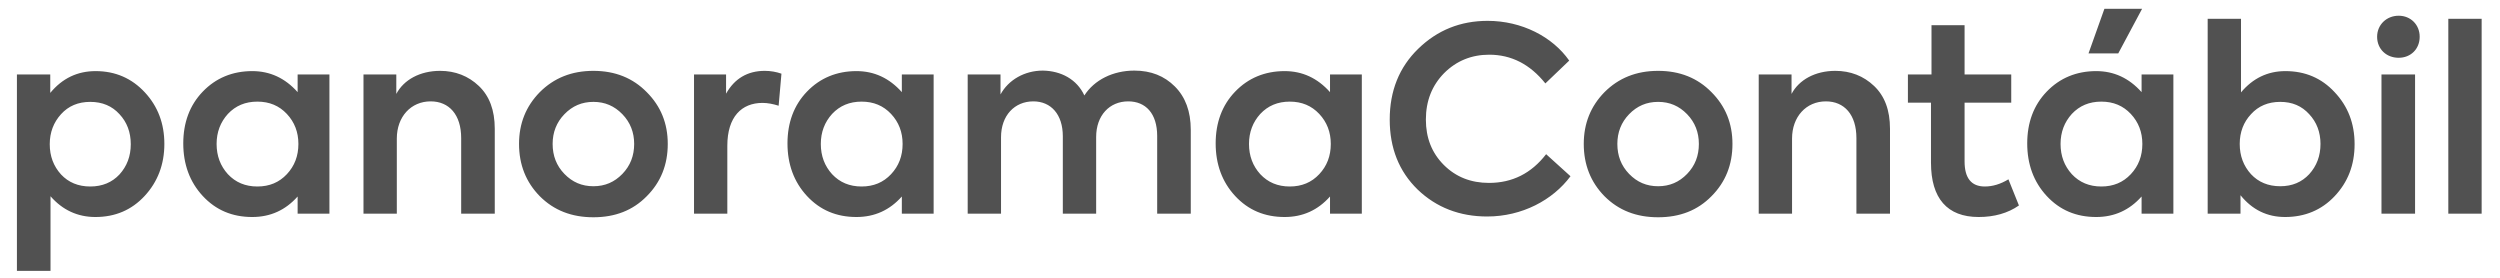 <svg width="117" height="13" viewBox="0 0 117 13" fill="none" xmlns="http://www.w3.org/2000/svg">
<path opacity="0.68" d="M4.476 3.328C5.4 3.328 6.168 3.664 6.78 4.324C7.392 4.984 7.692 5.788 7.692 6.736C7.692 7.696 7.38 8.512 6.768 9.172C6.156 9.832 5.388 10.156 4.464 10.156C3.636 10.156 2.928 9.832 2.364 9.184V12.676H0.792V3.484H2.352V4.348C2.916 3.664 3.624 3.328 4.476 3.328ZM2.328 6.748C2.328 7.312 2.508 7.78 2.856 8.164C3.204 8.536 3.66 8.728 4.224 8.728C4.788 8.728 5.244 8.536 5.592 8.164C5.94 7.78 6.12 7.312 6.12 6.748C6.12 6.184 5.94 5.716 5.592 5.344C5.244 4.96 4.788 4.768 4.224 4.768C3.66 4.768 3.204 4.96 2.856 5.344C2.508 5.728 2.328 6.196 2.328 6.748ZM13.929 4.312V3.484H15.417V10H13.929V9.196C13.365 9.832 12.657 10.156 11.805 10.156C10.869 10.156 10.101 9.832 9.489 9.172C8.877 8.512 8.577 7.684 8.577 6.712C8.577 5.74 8.877 4.924 9.489 4.288C10.101 3.652 10.881 3.328 11.805 3.328C12.633 3.328 13.341 3.652 13.929 4.312ZM13.965 6.736C13.965 6.184 13.785 5.716 13.425 5.332C13.065 4.948 12.609 4.756 12.045 4.756C11.481 4.756 11.025 4.948 10.665 5.332C10.317 5.716 10.137 6.184 10.137 6.736C10.137 7.3 10.317 7.768 10.665 8.152C11.025 8.536 11.481 8.728 12.045 8.728C12.609 8.728 13.065 8.536 13.425 8.152C13.785 7.768 13.965 7.3 13.965 6.736ZM18.571 10H17.011V3.484H18.547V4.396C18.895 3.736 19.651 3.316 20.599 3.316C21.307 3.316 21.919 3.556 22.411 4.024C22.903 4.492 23.155 5.152 23.155 6.028V10H21.583V6.46C21.583 5.368 21.019 4.744 20.155 4.744C19.231 4.744 18.571 5.464 18.571 6.484V10ZM24.291 6.736C24.291 5.776 24.615 4.972 25.263 4.312C25.923 3.652 26.751 3.316 27.771 3.316C28.791 3.316 29.619 3.652 30.267 4.312C30.927 4.972 31.251 5.776 31.251 6.736C31.251 7.708 30.927 8.524 30.267 9.184C29.619 9.844 28.791 10.168 27.771 10.168C26.751 10.168 25.923 9.844 25.263 9.184C24.615 8.524 24.291 7.708 24.291 6.736ZM29.679 6.736C29.679 6.196 29.499 5.728 29.127 5.344C28.755 4.96 28.311 4.768 27.771 4.768C27.231 4.768 26.787 4.96 26.415 5.344C26.043 5.728 25.863 6.196 25.863 6.736C25.863 7.288 26.043 7.756 26.415 8.14C26.787 8.524 27.231 8.716 27.771 8.716C28.311 8.716 28.755 8.524 29.127 8.14C29.499 7.756 29.679 7.288 29.679 6.736ZM34.039 10H32.48V3.484H33.98V4.384C34.376 3.676 34.987 3.316 35.791 3.316C36.068 3.316 36.331 3.364 36.572 3.448L36.44 4.948C36.175 4.864 35.923 4.816 35.684 4.816C34.712 4.816 34.039 5.464 34.039 6.82V10ZM42.206 4.312V3.484H43.694V10H42.206V9.196C41.642 9.832 40.934 10.156 40.082 10.156C39.146 10.156 38.378 9.832 37.766 9.172C37.154 8.512 36.854 7.684 36.854 6.712C36.854 5.74 37.154 4.924 37.766 4.288C38.378 3.652 39.158 3.328 40.082 3.328C40.91 3.328 41.618 3.652 42.206 4.312ZM42.242 6.736C42.242 6.184 42.062 5.716 41.702 5.332C41.342 4.948 40.886 4.756 40.322 4.756C39.758 4.756 39.302 4.948 38.942 5.332C38.594 5.716 38.414 6.184 38.414 6.736C38.414 7.3 38.594 7.768 38.942 8.152C39.302 8.536 39.758 8.728 40.322 8.728C40.886 8.728 41.342 8.536 41.702 8.152C42.062 7.768 42.242 7.3 42.242 6.736ZM53.088 3.304C53.868 3.304 54.492 3.556 54.984 4.048C55.476 4.54 55.728 5.212 55.728 6.076V10H54.156V6.364C54.156 5.308 53.616 4.744 52.8 4.744C51.924 4.744 51.3 5.404 51.3 6.412V10H49.74V6.376C49.74 5.356 49.188 4.744 48.36 4.744C47.484 4.744 46.848 5.404 46.848 6.424V10H45.288V3.484H46.824V4.42C47.196 3.736 47.952 3.304 48.804 3.304C49.656 3.316 50.4 3.712 50.748 4.468C51.216 3.736 52.092 3.304 53.088 3.304ZM62.245 4.312V3.484H63.733V10H62.245V9.196C61.681 9.832 60.973 10.156 60.121 10.156C59.185 10.156 58.417 9.832 57.805 9.172C57.193 8.512 56.893 7.684 56.893 6.712C56.893 5.74 57.193 4.924 57.805 4.288C58.417 3.652 59.197 3.328 60.121 3.328C60.949 3.328 61.657 3.652 62.245 4.312ZM62.281 6.736C62.281 6.184 62.101 5.716 61.741 5.332C61.381 4.948 60.925 4.756 60.361 4.756C59.797 4.756 59.341 4.948 58.981 5.332C58.633 5.716 58.453 6.184 58.453 6.736C58.453 7.3 58.633 7.768 58.981 8.152C59.341 8.536 59.797 8.728 60.361 8.728C60.925 8.728 61.381 8.536 61.741 8.152C62.101 7.768 62.281 7.3 62.281 6.736ZM69.599 10.132C68.315 10.132 67.223 9.712 66.347 8.872C65.471 8.02 65.039 6.928 65.039 5.596C65.039 4.252 65.483 3.148 66.371 2.284C67.271 1.408 68.351 0.976 69.623 0.976C71.219 0.976 72.659 1.72 73.439 2.836L72.323 3.904C71.603 3.004 70.727 2.56 69.695 2.56C68.867 2.56 68.159 2.848 67.583 3.424C67.019 4 66.731 4.72 66.731 5.596C66.731 6.448 67.007 7.156 67.571 7.72C68.135 8.284 68.843 8.56 69.683 8.56C70.775 8.56 71.663 8.116 72.359 7.216L73.499 8.248C72.671 9.364 71.231 10.132 69.599 10.132ZM74.12 6.736C74.12 5.776 74.444 4.972 75.091 4.312C75.751 3.652 76.579 3.316 77.6 3.316C78.62 3.316 79.448 3.652 80.096 4.312C80.755 4.972 81.079 5.776 81.079 6.736C81.079 7.708 80.755 8.524 80.096 9.184C79.448 9.844 78.62 10.168 77.6 10.168C76.579 10.168 75.751 9.844 75.091 9.184C74.444 8.524 74.12 7.708 74.12 6.736ZM79.507 6.736C79.507 6.196 79.328 5.728 78.956 5.344C78.584 4.96 78.139 4.768 77.6 4.768C77.059 4.768 76.615 4.96 76.243 5.344C75.871 5.728 75.692 6.196 75.692 6.736C75.692 7.288 75.871 7.756 76.243 8.14C76.615 8.524 77.059 8.716 77.6 8.716C78.139 8.716 78.584 8.524 78.956 8.14C79.328 7.756 79.507 7.288 79.507 6.736ZM83.868 10H82.308V3.484H83.844V4.396C84.192 3.736 84.948 3.316 85.896 3.316C86.604 3.316 87.216 3.556 87.708 4.024C88.2 4.492 88.452 5.152 88.452 6.028V10H86.88V6.46C86.88 5.368 86.316 4.744 85.452 4.744C84.528 4.744 83.868 5.464 83.868 6.484V10ZM93.994 8.392L94.486 9.616C93.97 9.976 93.334 10.156 92.602 10.156C91.126 10.156 90.37 9.28 90.37 7.612V4.804H89.29V3.484H90.394V1.18H91.942V3.484H94.126V4.804H91.942V7.552C91.942 8.332 92.254 8.728 92.89 8.728C93.25 8.728 93.622 8.62 93.994 8.392ZM98.486 0.412H100.25L99.134 2.5H97.742L98.486 0.412ZM100.226 4.312V3.484H101.714V10H100.226V9.196C99.662 9.832 98.954 10.156 98.102 10.156C97.166 10.156 96.398 9.832 95.786 9.172C95.174 8.512 94.874 7.684 94.874 6.712C94.874 5.74 95.174 4.924 95.786 4.288C96.398 3.652 97.178 3.328 98.102 3.328C98.93 3.328 99.638 3.652 100.226 4.312ZM100.262 6.736C100.262 6.184 100.082 5.716 99.722 5.332C99.362 4.948 98.906 4.756 98.342 4.756C97.778 4.756 97.322 4.948 96.962 5.332C96.614 5.716 96.434 6.184 96.434 6.736C96.434 7.3 96.614 7.768 96.962 8.152C97.322 8.536 97.778 8.728 98.342 8.728C98.906 8.728 99.362 8.536 99.722 8.152C100.082 7.768 100.262 7.3 100.262 6.736ZM106.955 3.328C107.879 3.328 108.647 3.652 109.259 4.312C109.883 4.972 110.195 5.776 110.195 6.748C110.195 7.72 109.883 8.524 109.259 9.184C108.647 9.832 107.867 10.156 106.943 10.156C106.103 10.156 105.407 9.82 104.855 9.136V10H103.319V0.88H104.879V4.324C105.431 3.664 106.127 3.328 106.955 3.328ZM108.599 6.736C108.599 6.184 108.419 5.716 108.071 5.344C107.723 4.96 107.279 4.768 106.715 4.768C106.151 4.768 105.695 4.96 105.347 5.344C104.999 5.716 104.819 6.184 104.819 6.736C104.819 7.3 104.999 7.768 105.347 8.152C105.695 8.524 106.151 8.716 106.715 8.716C107.279 8.716 107.723 8.524 108.071 8.152C108.419 7.768 108.599 7.3 108.599 6.736ZM112.257 2.704C111.681 2.704 111.249 2.296 111.249 1.72C111.249 1.156 111.693 0.736 112.257 0.736C112.821 0.736 113.241 1.156 113.241 1.72C113.241 2.296 112.821 2.704 112.257 2.704ZM113.025 3.484V10H111.453V3.484H113.025ZM116.141 0.88V10H114.581V0.88H116.141Z" fill="black"/>
</svg>
